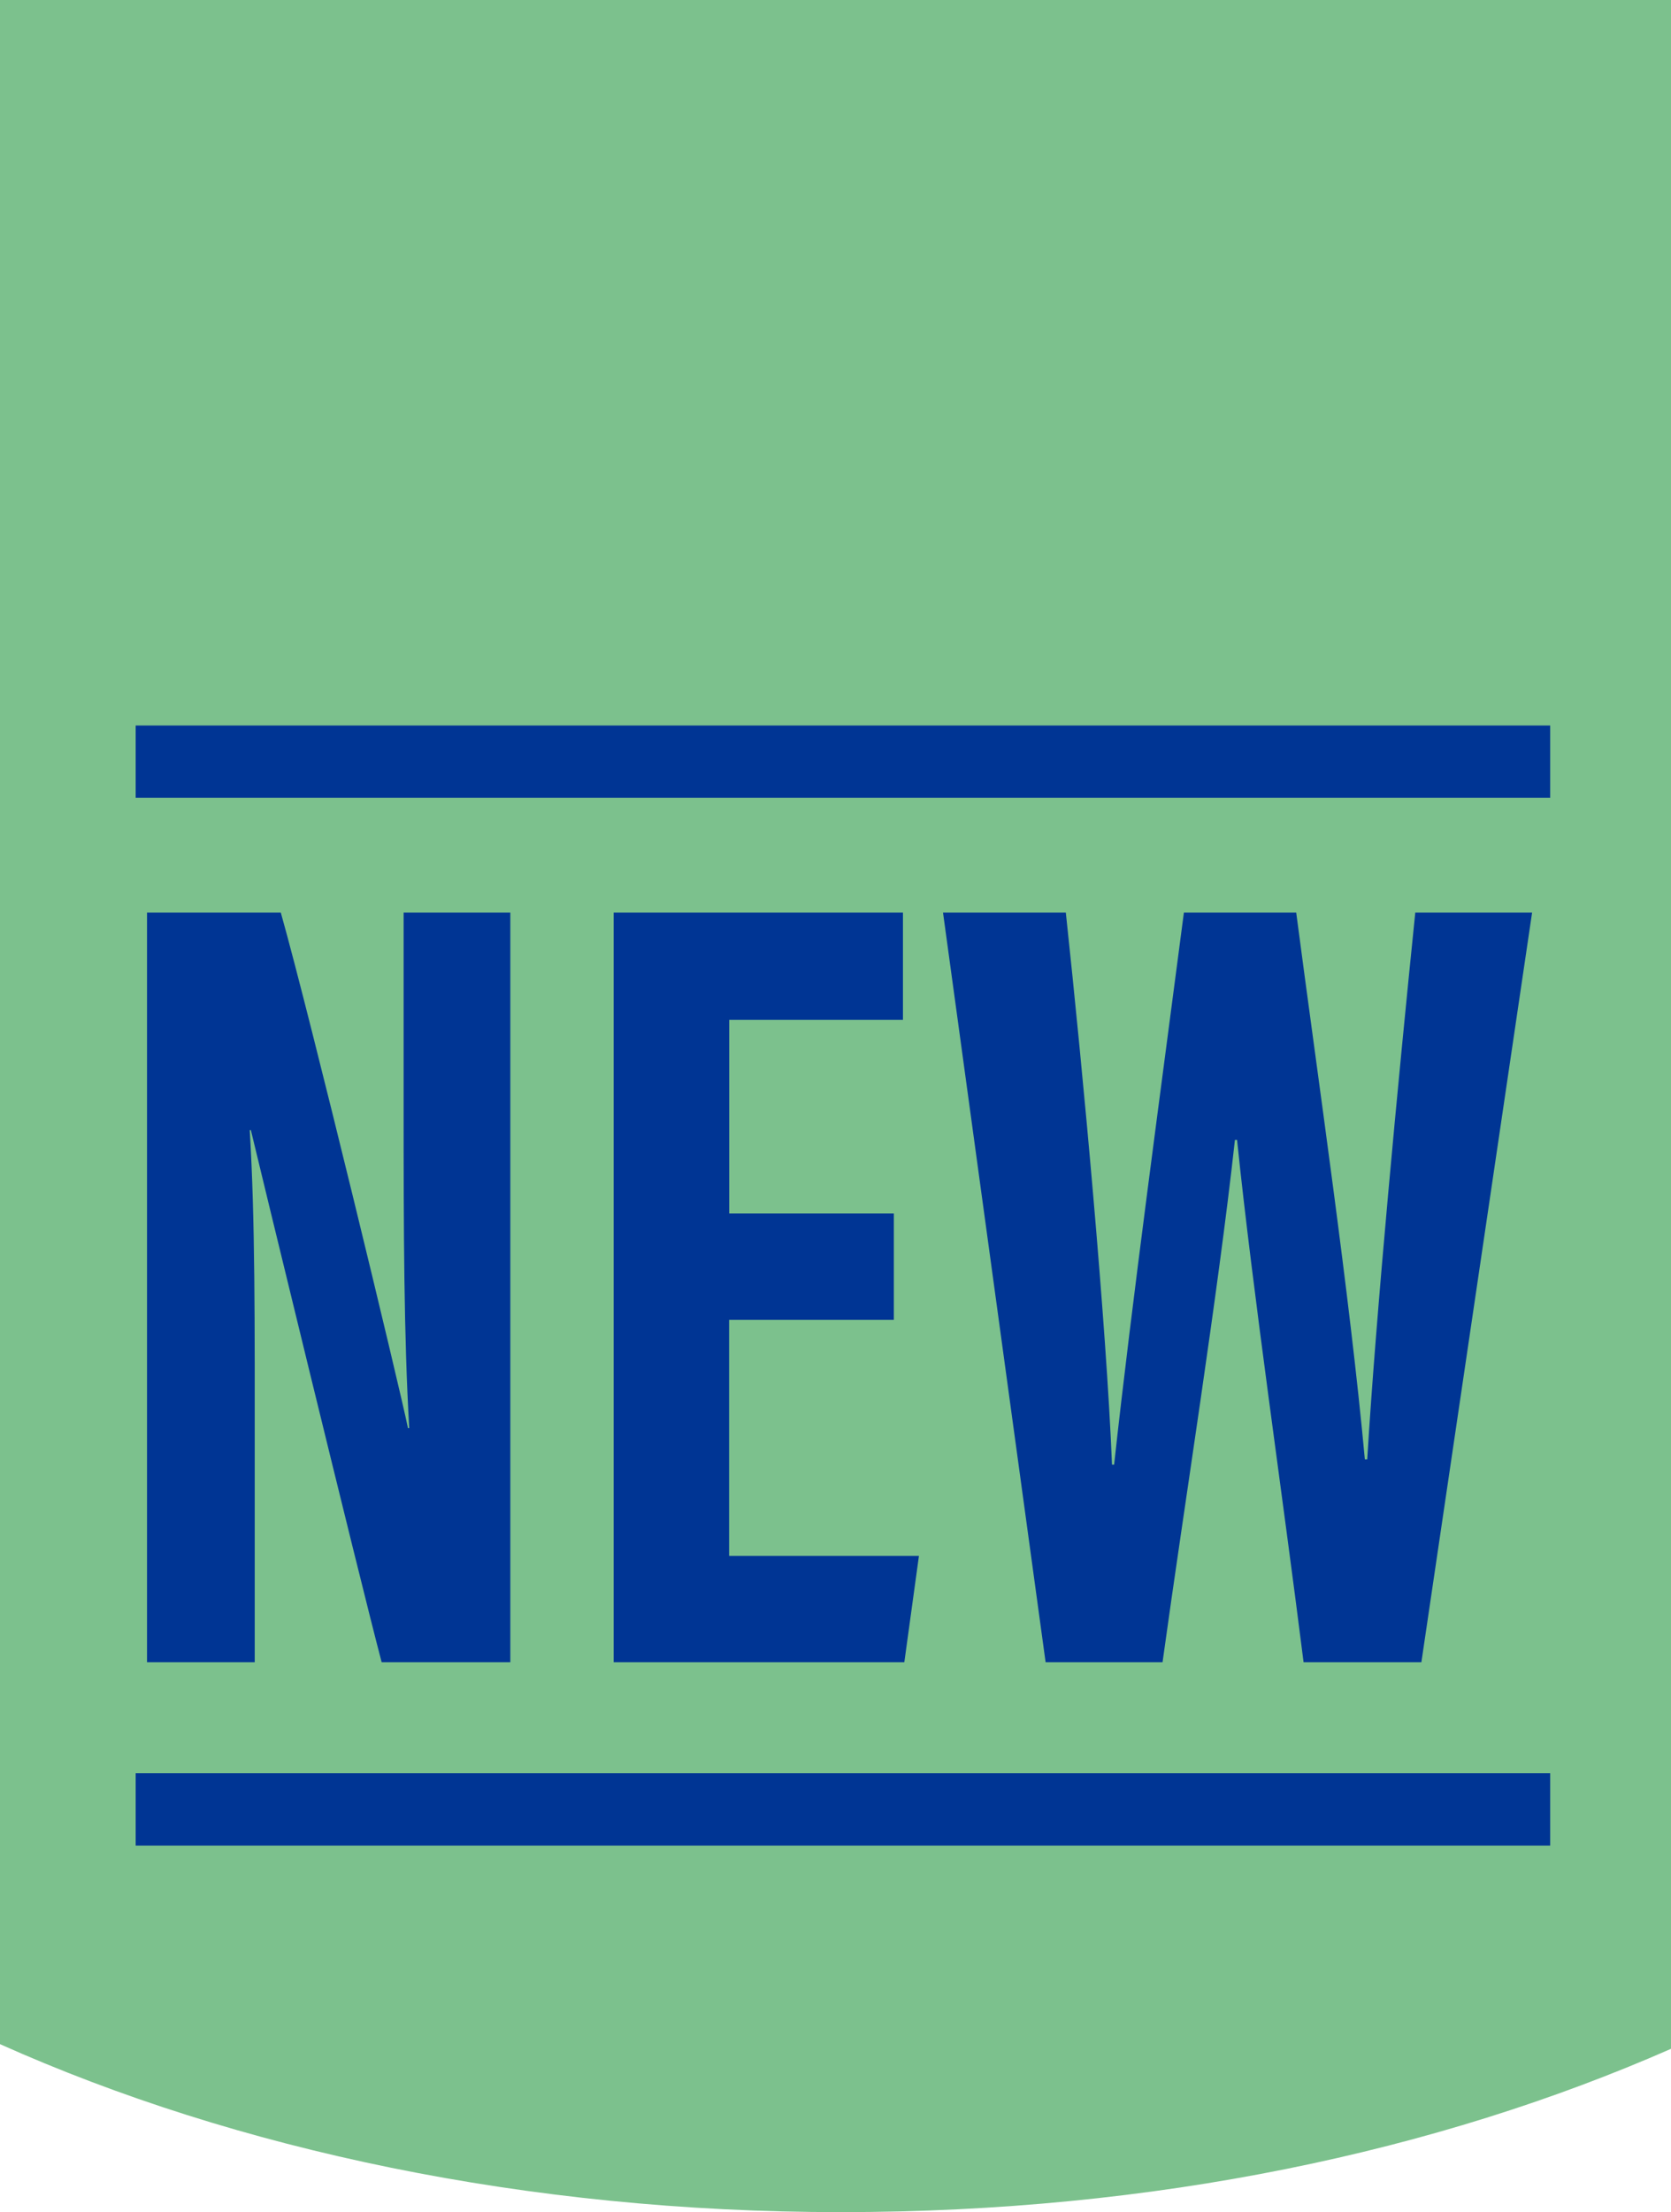 <?xml version="1.0" encoding="UTF-8"?><svg id="Layer_2" xmlns="http://www.w3.org/2000/svg" viewBox="0 0 133.89 177.11"><defs><style>.cls-1{fill:#003594;}.cls-2{fill:#7cc18d;}</style></defs><g id="LOGOS_AND_COPY"><path class="cls-2" d="m0,0v163.67c18.92,8.46,42.19,13.45,67.36,13.45s47.77-4.84,66.54-13.08V0"/><path class="cls-1" d="m11.78,133.09v-60.02h10.72c2.39,8.47,9.55,38.1,10.19,41.28h.1c-.43-7.38-.45-15.83-.45-25.69v-15.59h8.55v60.02h-10.31c-1.89-7.17-9.88-40.09-10.48-42.61h-.09c.44,7.27.4,15.4.4,26.2v16.41h-8.62Z"/><path class="cls-1" d="m71.61,105.68h-13.19v18.9h15.21l-1.17,8.51h-23.29v-60.02h23.18v8.59h-13.92v15.5h13.19v8.51Z"/><path class="cls-1" d="m83.78,133.09l-8.22-60.02h9.84c1.39,12.95,3.24,32.86,3.7,44.2h.17c1.38-12.71,3.88-31.05,5.59-44.2h9c1.78,13.59,4.28,30.54,5.5,43.78h.19c.71-11.72,2.46-30.18,3.85-43.78h9.36l-8.87,60.02h-9.44c-1.69-13.46-4.05-29.47-5.33-41.82h-.17c-1.39,12.61-4.01,28.88-5.8,41.82h-9.36Z"/><rect class="cls-1" x="10.87" y="58.09" width="113.34" height="5.79"/><rect class="cls-1" x="10.87" y="141.98" width="113.34" height="5.79"/></g></svg>